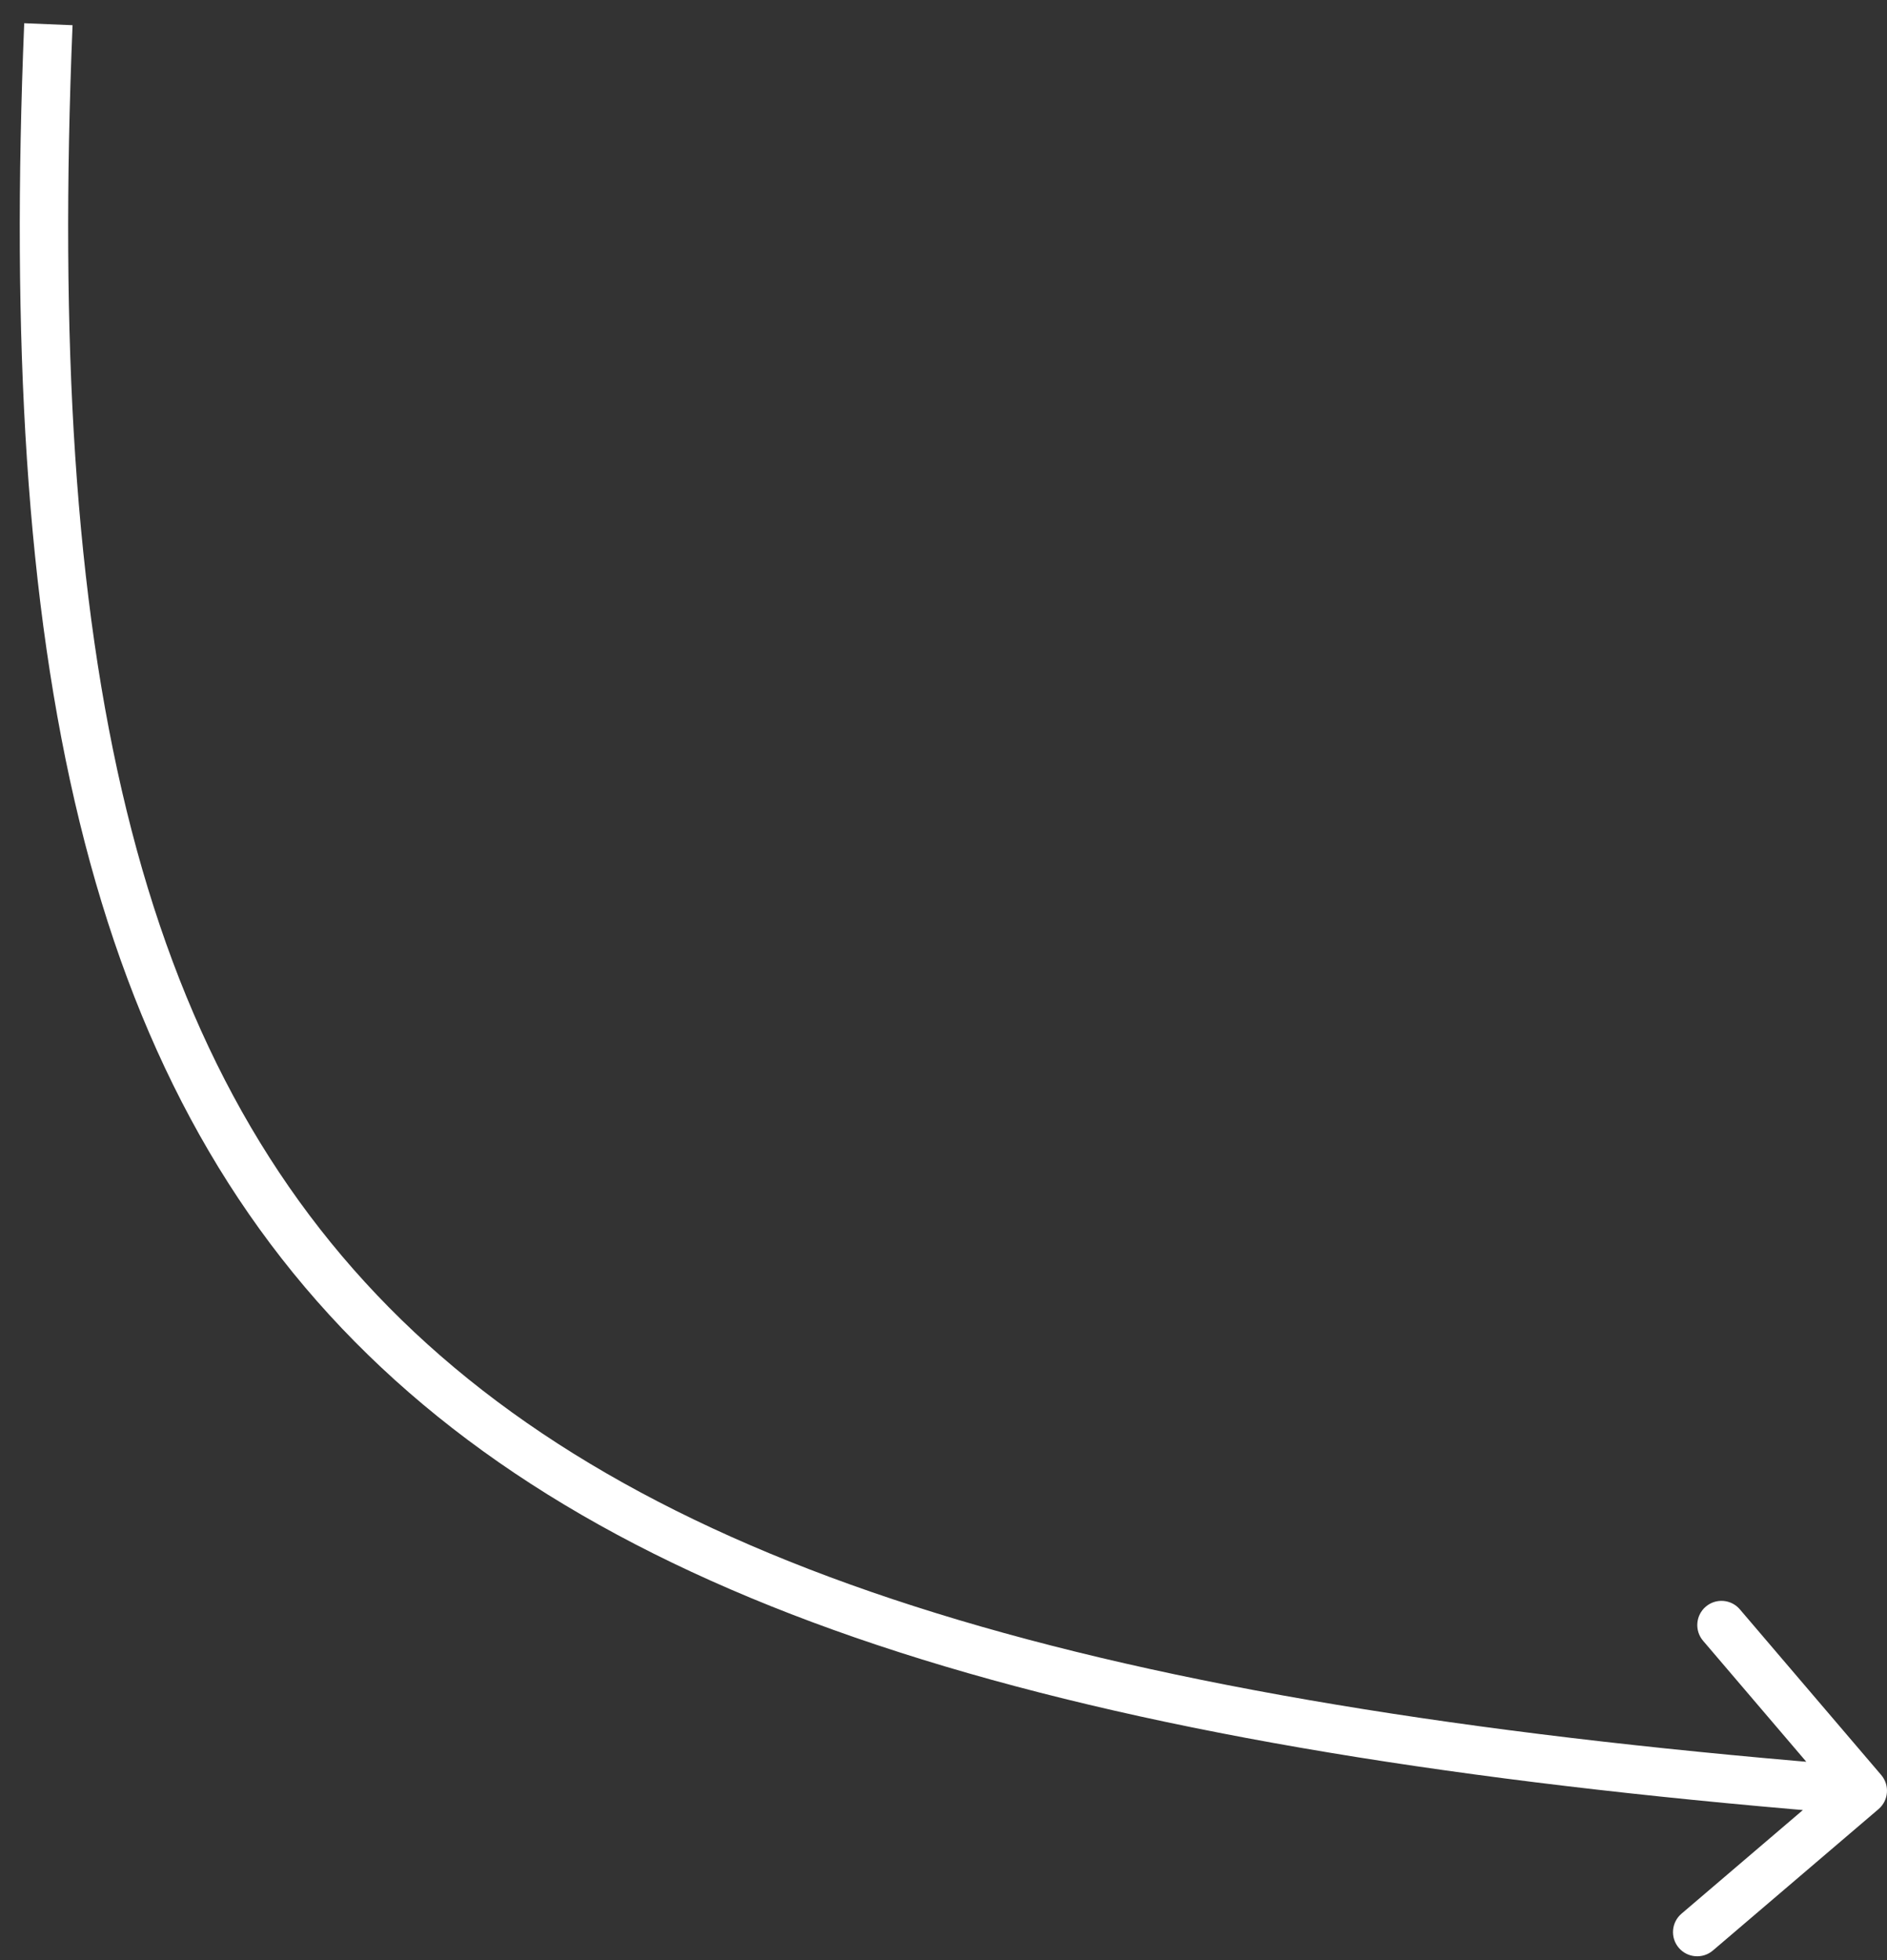 <?xml version="1.0" encoding="UTF-8"?> <svg xmlns="http://www.w3.org/2000/svg" width="78" height="81" viewBox="0 0 78 81" fill="none"><rect x="0" y="0" width="78" height="81" fill="#333333" stroke="none"/> <path d="M77.649 74.761C78.069 74.402 78.119 73.771 77.761 73.351L71.918 66.505C71.56 66.085 70.929 66.035 70.509 66.393C70.089 66.752 70.039 67.383 70.397 67.803L75.59 73.888L69.505 79.082C69.085 79.44 69.035 80.071 69.393 80.491C69.752 80.911 70.383 80.961 70.803 80.603L77.649 74.761ZM1.001 0.959C-0.077 27.097 3.457 44.534 15.204 55.978C26.905 67.377 46.529 72.592 76.921 74.997L77.079 73.003C46.696 70.599 27.743 65.401 16.6 54.546C5.503 43.736 1.925 27.077 2.999 1.041L1.001 0.959Z" fill="white"></path> </svg> 